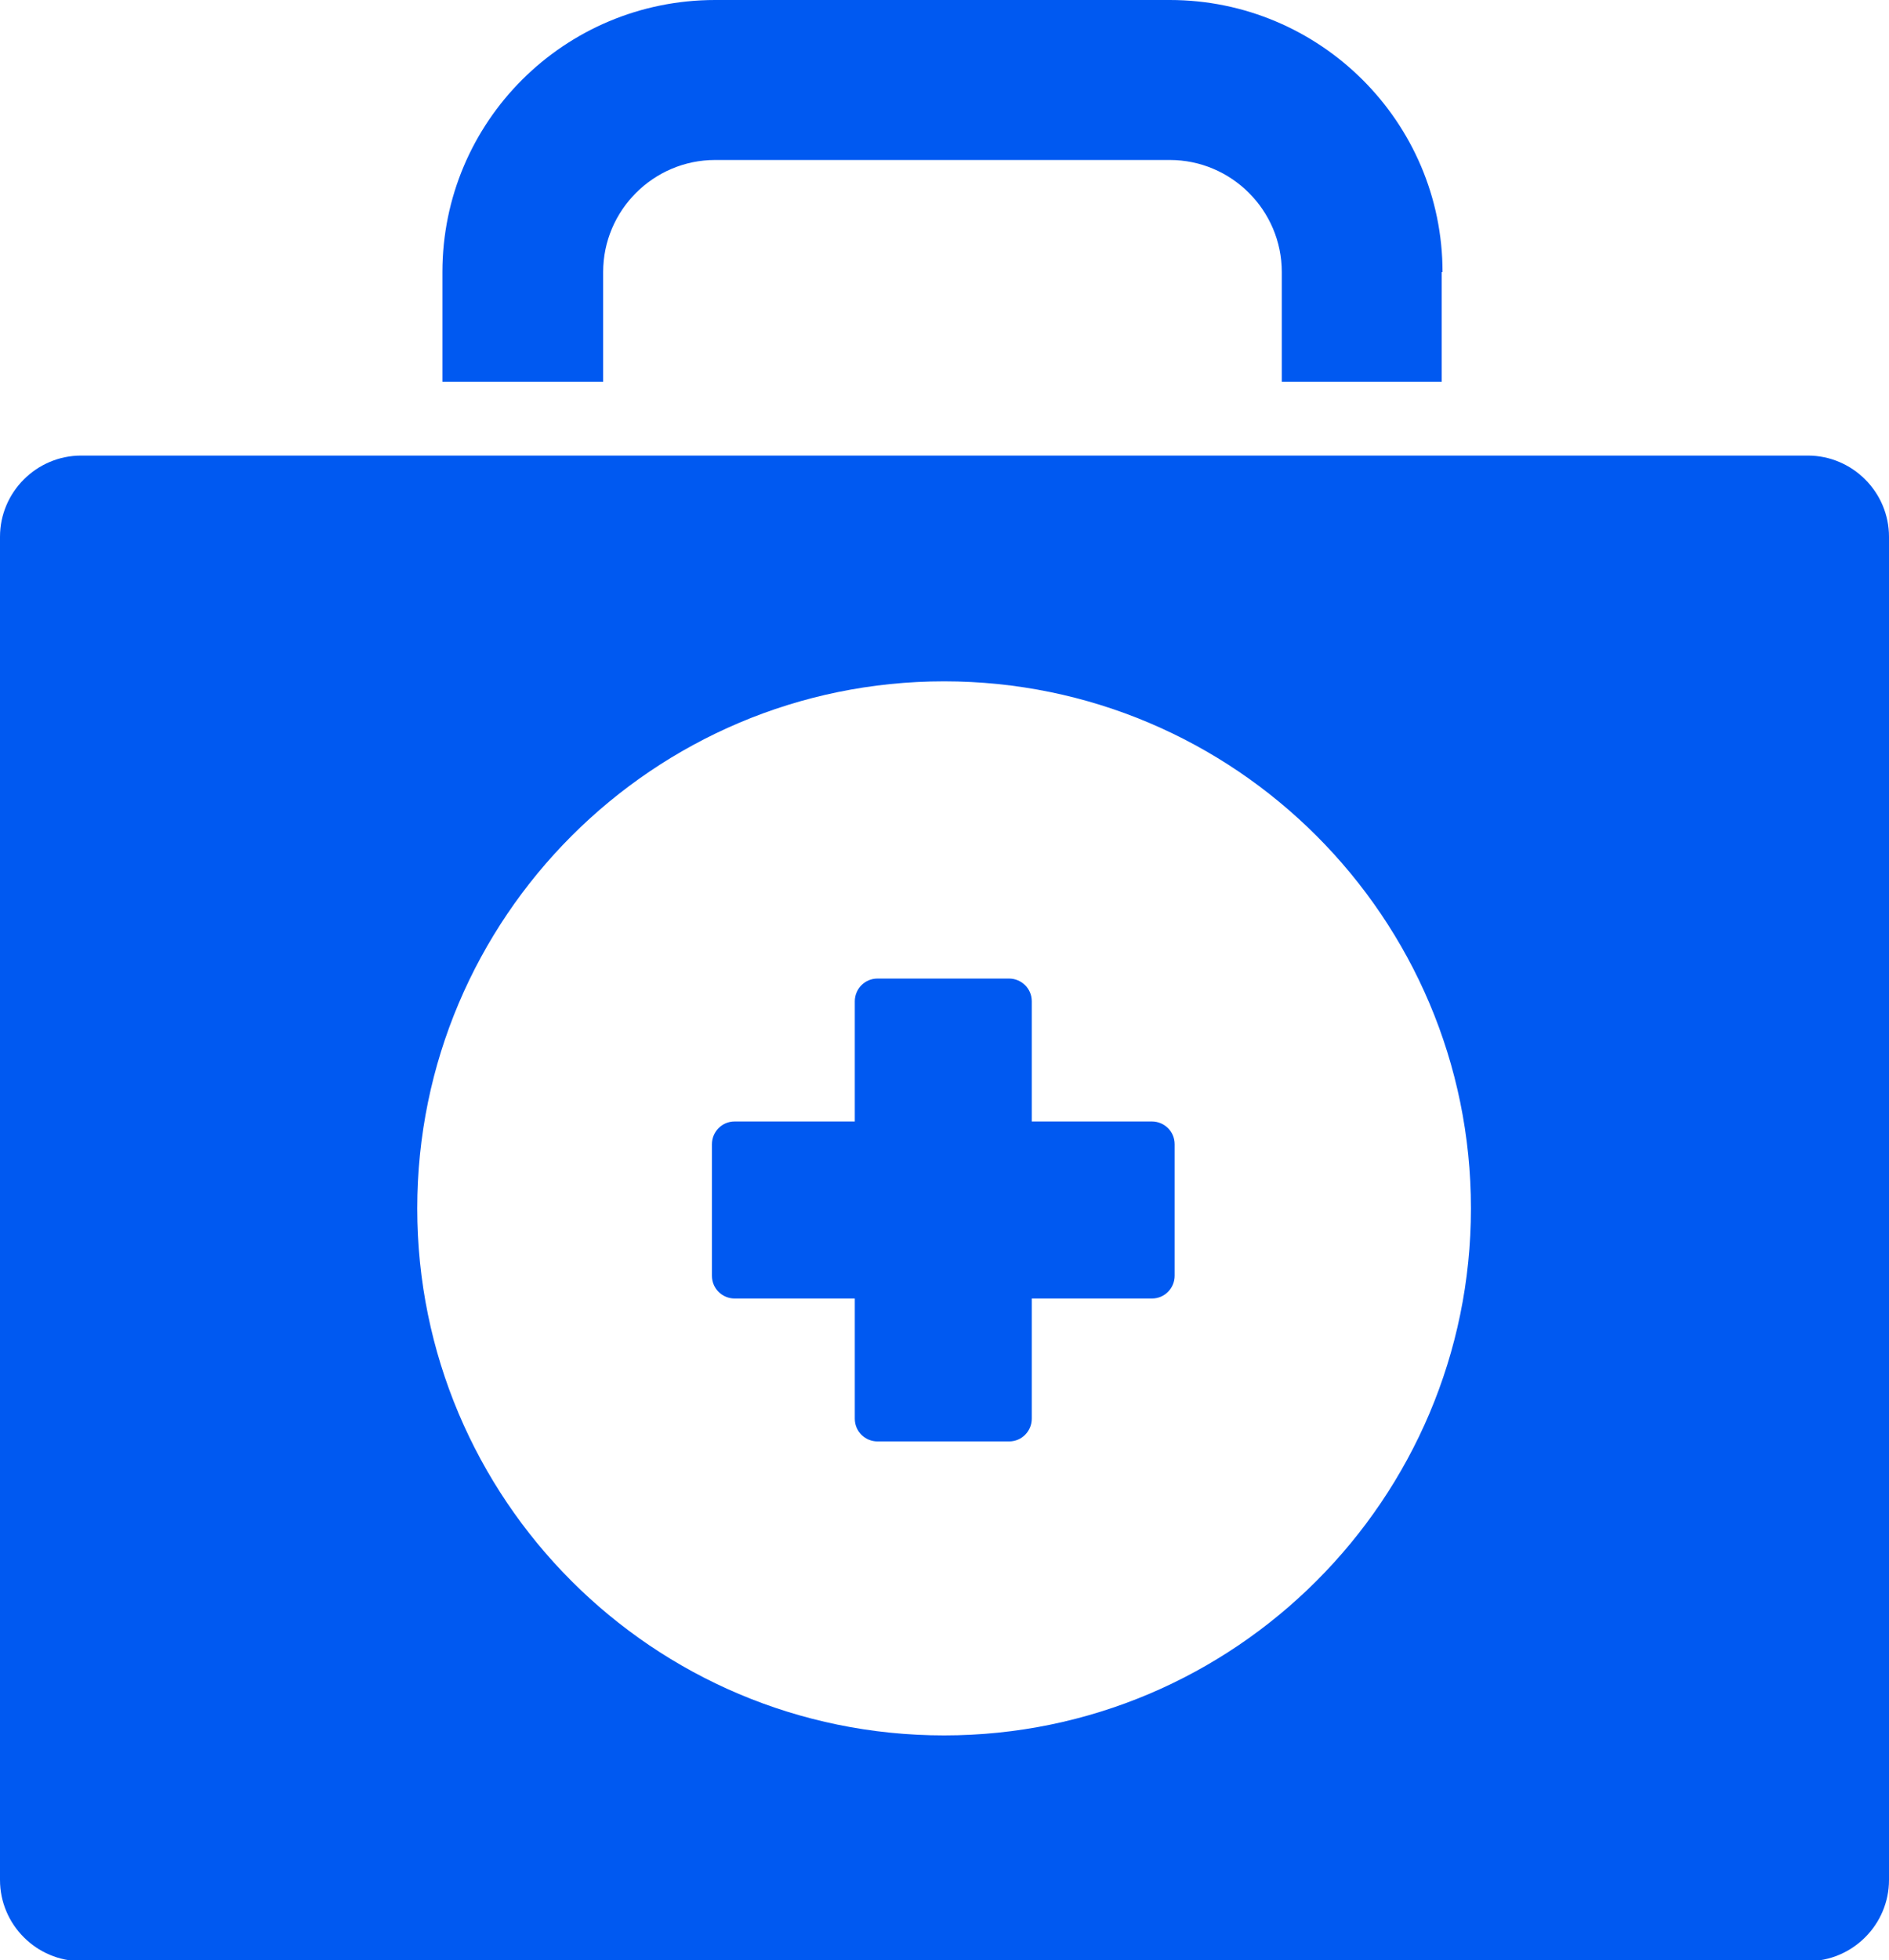 <?xml version="1.0" encoding="UTF-8"?> <svg xmlns="http://www.w3.org/2000/svg" id="Layer_2" data-name="Layer 2" viewBox="0 0 23.27 24.14"><defs><style> .cls-1 { fill: #0059f1; stroke-width: 0px; } </style></defs><g id="Text"><g><path class="cls-1" d="m14.47,15.71c0,.15-.12.28-.28.28h-1.48v1.48c0,.15-.12.28-.28.28h-1.62c-.15,0-.28-.12-.28-.28v-1.48h-1.48c-.15,0-.28-.12-.28-.28v-1.62c0-.15.12-.28.28-.28h1.48v-1.48c0-.15.12-.28.28-.28h1.62c.15,0,.28.12.28.28v1.48h1.48c.15,0,.28.12.28.28v1.62Z"></path><g><path class="cls-1" d="m22.27,5.61H1c-.55,0-1,.45-1,1v16.54c0,.55.45,1,1,1h21.27c.55,0,1-.45,1-1V6.61c0-.55-.45-1-1-1Zm-10.64,15.76c-3.59,0-6.49-2.91-6.49-6.49s2.91-6.49,6.49-6.49,6.49,2.91,6.49,6.49c0,3.58-2.91,6.49-6.49,6.49Z"></path><path class="cls-1" d="m17.76,3.35v1.35h-1.97v-1.35c0-.76-.62-1.38-1.38-1.38h-5.6c-.76,0-1.38.62-1.38,1.38v1.35h-1.98v-1.35c0-1.85,1.5-3.35,3.36-3.35h5.6c1.85,0,3.36,1.5,3.36,3.35Z"></path></g></g></g></svg> 